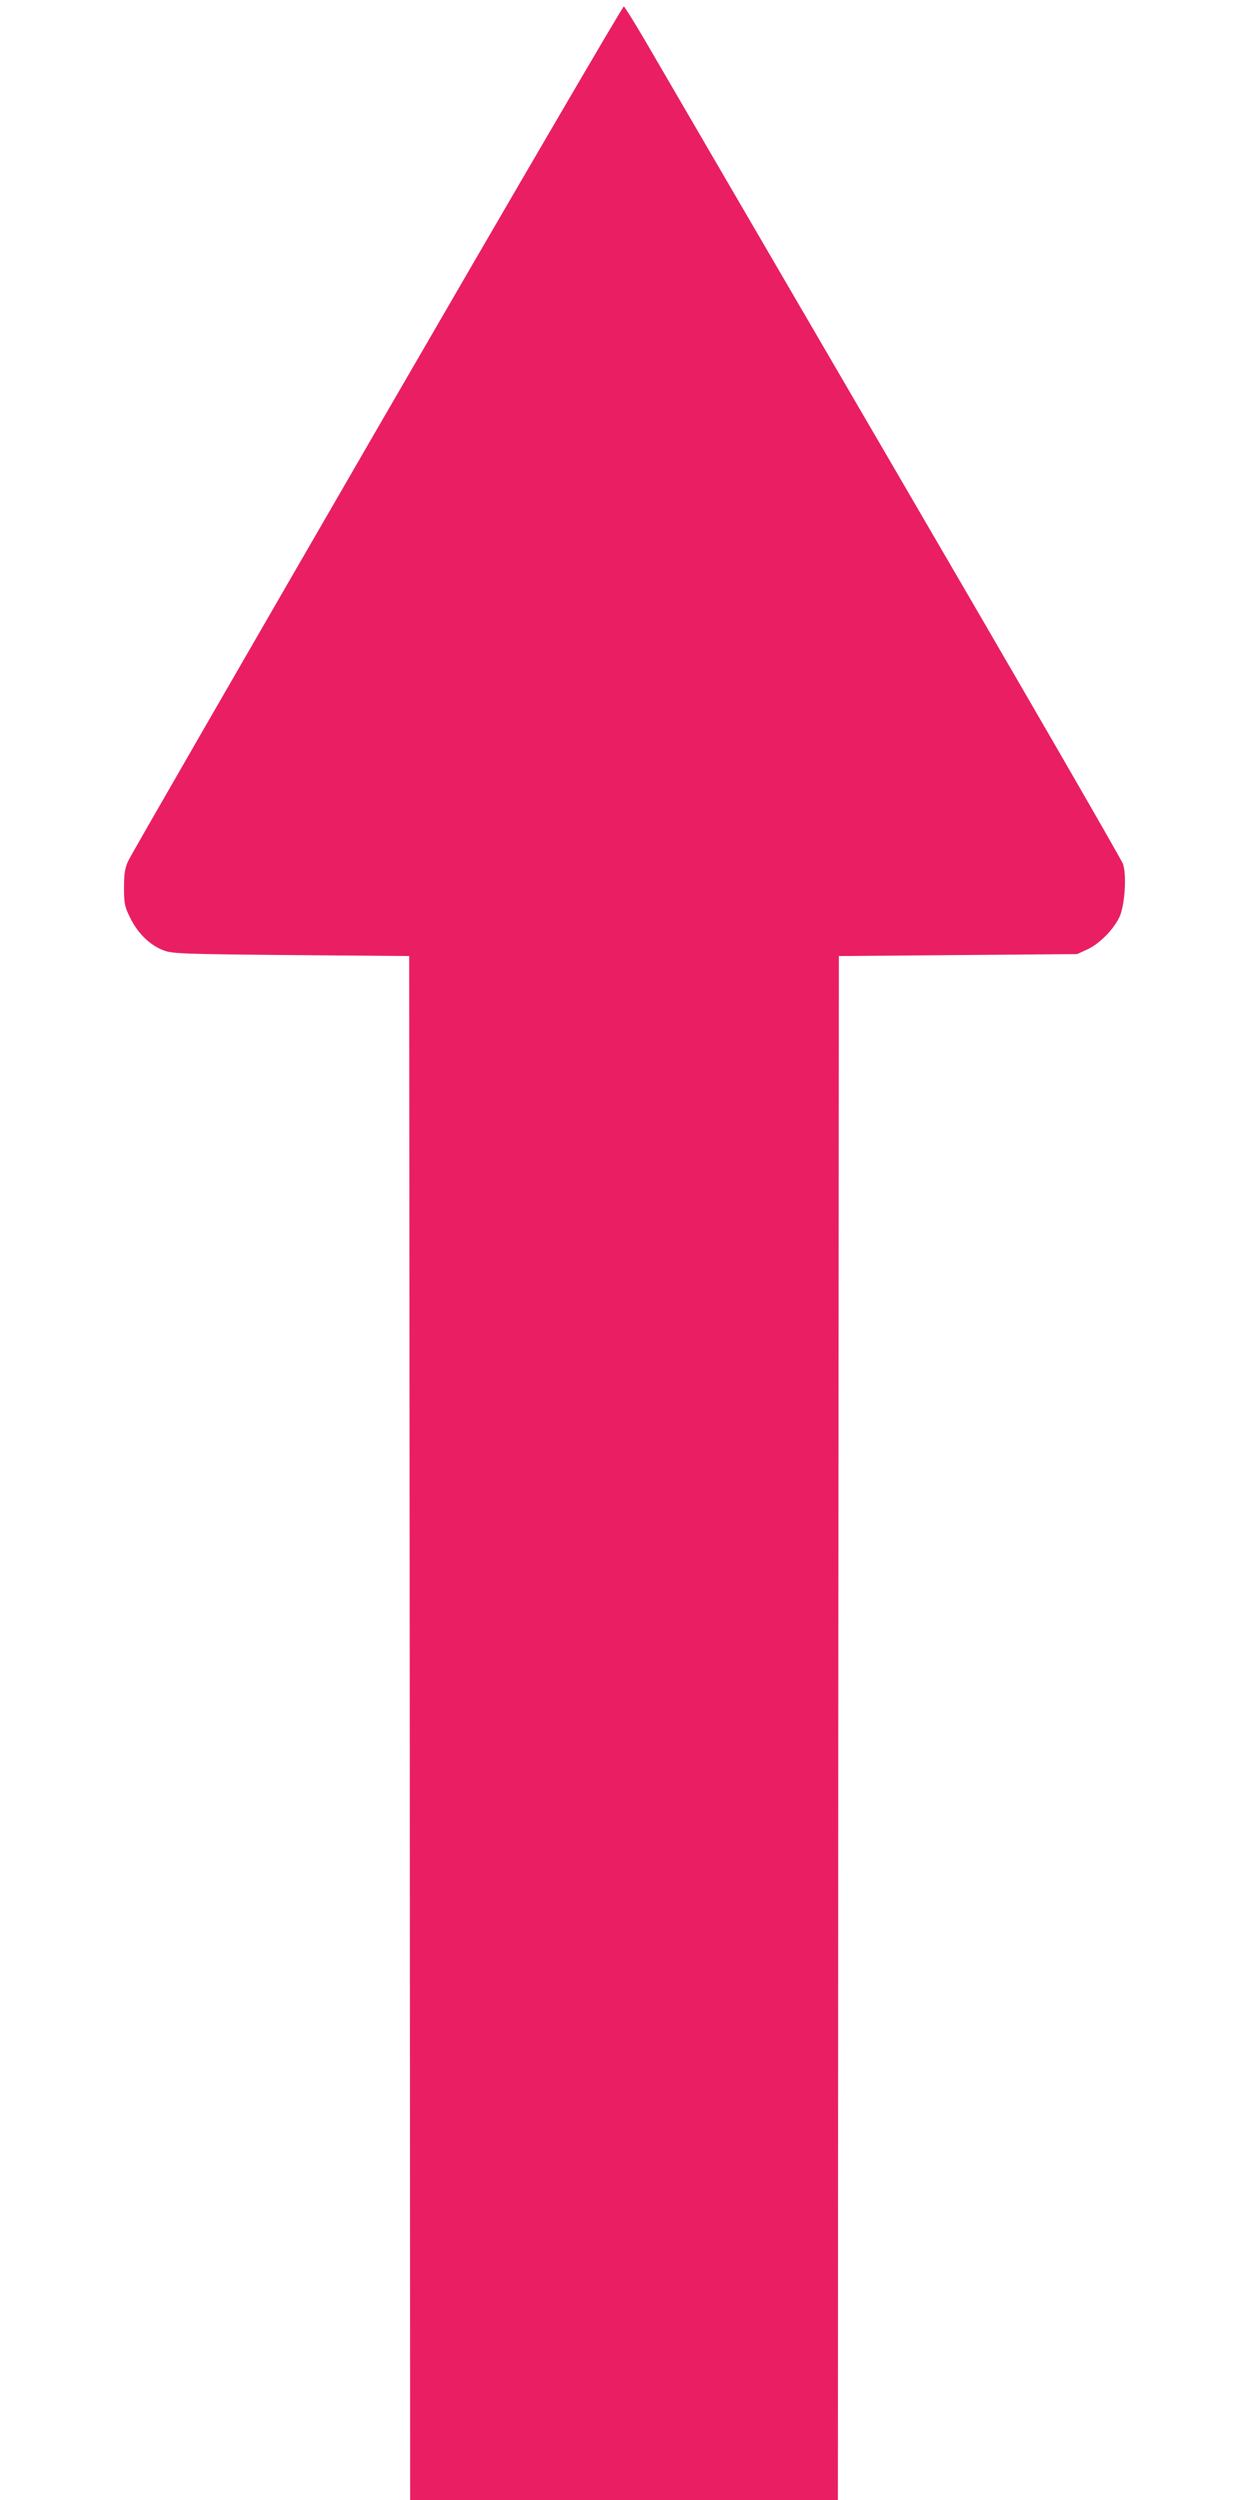<?xml version="1.0" standalone="no"?>
<!DOCTYPE svg PUBLIC "-//W3C//DTD SVG 20010904//EN"
 "http://www.w3.org/TR/2001/REC-SVG-20010904/DTD/svg10.dtd">
<svg version="1.0" xmlns="http://www.w3.org/2000/svg"
 width="640pt" height="1280pt" viewBox="0 0 640 1280"
 preserveAspectRatio="xMidYMid meet">
<g transform="translate(0,1280) scale(0.1,-0.1)"
fill="#e91e63" stroke="none">
<path d="M1932 10606 c-689 -1191 -1263 -2186 -1275 -2213 -18 -38 -22 -66
-22 -138 0 -82 3 -97 33 -157 38 -77 100 -138 170 -164 43 -17 101 -19 652
-24 l605 -5 3 -3952 2 -3953 1095 0 1095 0 2 3953 3 3952 610 5 610 5 52 24
c62 28 136 103 166 169 26 59 36 210 17 268 -7 22 -535 935 -1173 2029 -638
1095 -1208 2073 -1267 2175 -59 101 -111 185 -116 187 -5 2 -573 -971 -1262
-2161z"/>
</g>
</svg>
